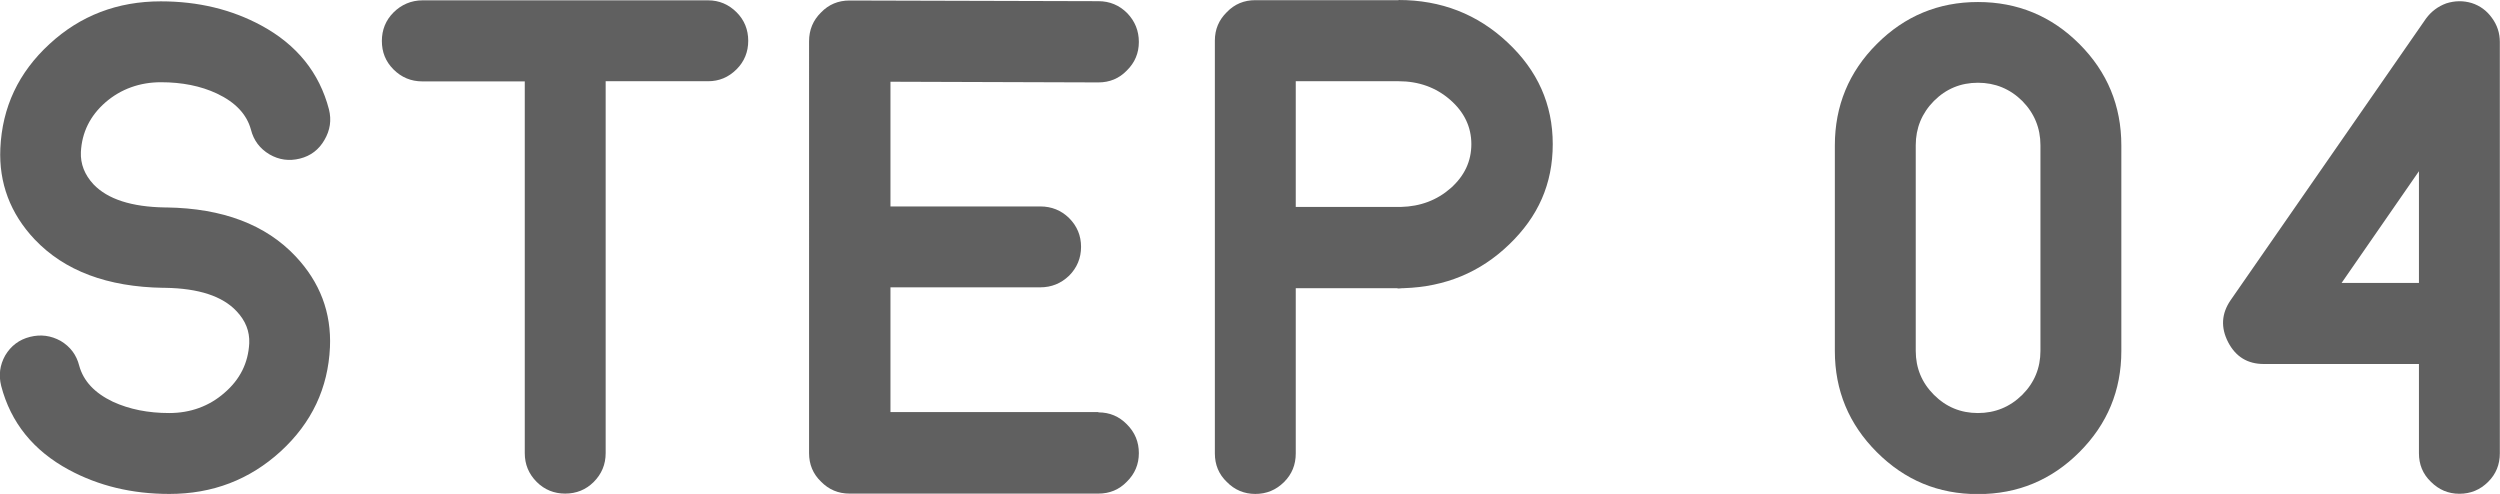 <?xml version="1.0" encoding="UTF-8"?>
<svg id="_レイヤー_2" data-name="レイヤー 2" xmlns="http://www.w3.org/2000/svg" viewBox="0 0 148.35 29.31">
  <defs>
    <style>
      .cls-1 {
        fill: #606060;
      }

      .cls-2 {
        isolation: isolate;
      }
    </style>
  </defs>
  <g id="_レイヤー_1-2" data-name="レイヤー 1">
    <g id="STEP_01" data-name="STEP 01" class="cls-2">
      <g class="cls-2">
        <path class="cls-1" d="m19.58,20.6c-.11,2.43-1.08,4.49-2.92,6.18-1.85,1.69-4.05,2.53-6.61,2.53-2.22,0-4.2-.48-5.96-1.43-2.11-1.14-3.45-2.8-4.02-4.98-.16-.64-.08-1.24.24-1.81.34-.57.83-.94,1.47-1.1.64-.16,1.24-.08,1.82.24.57.34.94.83,1.1,1.47.25.91.91,1.62,2,2.14.98.45,2.09.67,3.34.67s2.37-.4,3.28-1.2c.92-.79,1.41-1.77,1.47-2.94.03-.71-.22-1.34-.75-1.9-.84-.9-2.26-1.36-4.24-1.39h-.02c-.05,0-.07,0-.04,0h-.04c-3.33-.05-5.88-1.01-7.65-2.88C.61,12.67-.07,10.86.02,8.81c.11-2.45,1.08-4.51,2.92-6.2C4.77.92,6.98.08,9.54.08c2.22,0,4.2.48,5.96,1.43,2.11,1.14,3.45,2.8,4.02,4.98.16.64.07,1.24-.27,1.82-.33.57-.81.94-1.45,1.1-.64.16-1.24.08-1.81-.25-.57-.34-.94-.83-1.1-1.47-.25-.91-.92-1.62-2.02-2.14-.96-.45-2.07-.67-3.32-.67s-2.38.4-3.3,1.2c-.91.8-1.39,1.78-1.45,2.94-.03.71.22,1.35.75,1.92.84.88,2.26,1.34,4.24,1.37h.1c3.33.05,5.88,1.02,7.65,2.9,1.45,1.54,2.13,3.34,2.04,5.4Z"/>
        <path class="cls-1" d="m31.12,4.83h-6.06c-.67,0-1.24-.24-1.71-.71s-.69-1.03-.69-1.69.23-1.23.69-1.69S24.4.02,25.07.02h16.95c.65,0,1.22.24,1.69.71.46.46.69,1.03.69,1.69s-.23,1.23-.69,1.69c-.48.48-1.04.71-1.69.71h-6.08v22.07c0,.67-.24,1.24-.71,1.71-.46.46-1.03.69-1.69.69s-1.23-.23-1.69-.69c-.48-.48-.71-1.05-.71-1.71V4.83Z"/>
        <path class="cls-1" d="m65.18,24.47c.67,0,1.23.24,1.69.71.48.48.71,1.05.71,1.71s-.24,1.23-.71,1.69c-.46.48-1.03.71-1.69.71h-14.77c-.67,0-1.23-.24-1.69-.71-.48-.46-.71-1.03-.71-1.69V2.45c0-.68.24-1.25.71-1.71.46-.48,1.03-.71,1.69-.71h.02l14.75.04c.67,0,1.24.24,1.71.71.46.48.69,1.05.69,1.71s-.24,1.23-.71,1.69c-.46.48-1.03.71-1.69.71h-.02l-12.32-.04v7.4h8.89c.67,0,1.24.23,1.71.69.48.48.71,1.05.71,1.71s-.24,1.24-.71,1.71c-.48.46-1.05.69-1.71.69h-8.89v7.4h12.34Z"/>
        <path class="cls-1" d="m82.99,0c2.53,0,4.68.84,6.46,2.51,1.79,1.67,2.69,3.68,2.69,6.04s-.86,4.3-2.59,5.96c-1.71,1.65-3.79,2.51-6.24,2.59h-.08c-.15.01-.23.02-.24.02l-.12-.02h-5.98v9.81c0,.67-.23,1.23-.69,1.69-.48.48-1.05.71-1.71.71s-1.23-.24-1.69-.71c-.48-.46-.71-1.03-.71-1.69V2.41c0-.67.24-1.23.71-1.69.46-.48,1.03-.71,1.69-.71h8.5Zm.14,12.28c1.16-.03,2.14-.4,2.96-1.12.82-.73,1.22-1.6,1.22-2.61s-.42-1.9-1.26-2.63c-.84-.73-1.86-1.1-3.06-1.1h-6.1v7.46h6.24Z"/>
        <path class="cls-1" d="m117.37.12c2.35,0,4.36.83,6.02,2.49,1.66,1.66,2.49,3.67,2.49,6.02v12.2c0,2.34-.83,4.34-2.49,6-1.66,1.66-3.66,2.49-6.02,2.49s-4.34-.83-6-2.49c-1.66-1.66-2.49-3.66-2.49-6v-12.2c0-2.35.83-4.36,2.49-6.02,1.66-1.66,3.66-2.49,6-2.49Zm3.71,8.5c0-1.02-.36-1.9-1.08-2.63-.73-.72-1.61-1.08-2.63-1.08s-1.89.36-2.61,1.08c-.72.73-1.08,1.61-1.08,2.63v12.2c0,1.02.36,1.89,1.08,2.61s1.59,1.08,2.61,1.08,1.9-.36,2.63-1.08c.72-.72,1.08-1.59,1.08-2.61v-12.2Z"/>
        <path class="cls-1" d="m143.54,21.6h-9.2c-.97,0-1.67-.43-2.12-1.29-.45-.87-.4-1.7.14-2.49l11.6-16.72c.31-.42.71-.72,1.2-.9.5-.16,1.01-.17,1.51-.02.5.16.9.46,1.2.88.31.42.47.9.47,1.43v24.41c0,.67-.23,1.23-.69,1.69-.48.48-1.05.71-1.71.71s-1.22-.24-1.69-.71c-.48-.46-.71-1.03-.71-1.69v-5.3Zm0-4.81v-6.63l-4.59,6.63h4.59Z"/>
      </g>
    </g>
  </g>
</svg>